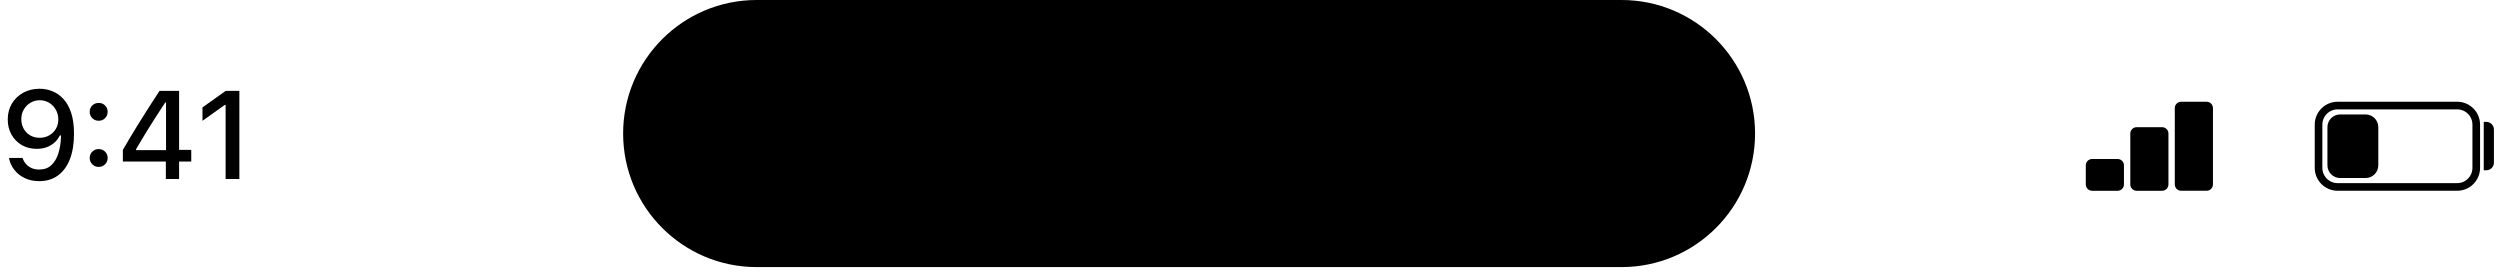 <?xml version="1.0" encoding="utf-8"?>
<svg xmlns="http://www.w3.org/2000/svg" fill="none" height="100%" overflow="visible" preserveAspectRatio="none" style="display: block;" viewBox="0 0 284 31" width="100%">
<g id="UI elements">
<path d="M70.788 15.17C70.788 6.792 77.58 1.50873e-05 85.958 1.50873e-05H184.205C192.583 1.50873e-05 199.375 6.792 199.375 15.17C199.375 23.549 192.583 30.341 184.205 30.341H85.958C77.58 30.341 70.788 23.549 70.788 15.17Z" fill="black" id="Mockup elements 08"/>
<g id="Mockup elements 07">
<path d="M4.509 10.082C5.013 10.082 5.496 10.177 5.958 10.367C6.426 10.552 6.844 10.848 7.214 11.255C7.584 11.657 7.875 12.182 8.088 12.829C8.301 13.477 8.407 14.261 8.407 15.181V15.195C8.407 16.323 8.25 17.29 7.935 18.094C7.621 18.894 7.168 19.509 6.576 19.939C5.989 20.365 5.281 20.578 4.453 20.578C3.861 20.578 3.327 20.469 2.851 20.251C2.379 20.034 1.986 19.733 1.672 19.35C1.357 18.966 1.144 18.524 1.034 18.025L1.013 17.942H2.56L2.587 18.011C2.68 18.265 2.814 18.485 2.99 18.67C3.165 18.855 3.376 19.001 3.621 19.107C3.866 19.209 4.146 19.259 4.46 19.259C5.02 19.259 5.475 19.095 5.827 18.767C6.183 18.434 6.449 17.992 6.624 17.442C6.8 16.892 6.9 16.286 6.923 15.625C6.927 15.555 6.93 15.488 6.93 15.424C6.93 15.359 6.93 15.296 6.93 15.236L6.624 13.565C6.624 13.158 6.53 12.79 6.34 12.462C6.155 12.133 5.903 11.872 5.584 11.678C5.269 11.484 4.916 11.386 4.523 11.386C4.134 11.386 3.78 11.481 3.461 11.671C3.147 11.861 2.895 12.117 2.705 12.441C2.516 12.76 2.421 13.121 2.421 13.523V13.537C2.421 13.944 2.511 14.307 2.691 14.626C2.872 14.945 3.119 15.197 3.434 15.382C3.748 15.562 4.104 15.652 4.502 15.652C4.904 15.652 5.265 15.562 5.584 15.382C5.903 15.202 6.155 14.957 6.34 14.647C6.53 14.332 6.624 13.974 6.624 13.572V13.565H7.034V15.389H6.791C6.671 15.657 6.49 15.907 6.25 16.138C6.009 16.369 5.713 16.557 5.362 16.7C5.015 16.839 4.615 16.908 4.162 16.908C3.528 16.908 2.964 16.765 2.469 16.478C1.975 16.187 1.586 15.791 1.304 15.292C1.022 14.788 0.881 14.217 0.881 13.579V13.565C0.881 12.894 1.036 12.297 1.346 11.775C1.66 11.248 2.09 10.834 2.636 10.533C3.186 10.233 3.81 10.082 4.509 10.082Z" fill="black"/>
<path d="M11.21 18.961C10.923 18.961 10.68 18.862 10.481 18.663C10.287 18.464 10.19 18.226 10.19 17.948C10.19 17.662 10.287 17.421 10.481 17.227C10.68 17.033 10.923 16.936 11.21 16.936C11.501 16.936 11.744 17.033 11.938 17.227C12.132 17.421 12.229 17.662 12.229 17.948C12.229 18.226 12.132 18.464 11.938 18.663C11.744 18.862 11.501 18.961 11.21 18.961ZM11.21 13.717C10.923 13.717 10.68 13.618 10.481 13.419C10.287 13.22 10.19 12.982 10.19 12.704C10.19 12.418 10.287 12.177 10.481 11.983C10.68 11.789 10.923 11.692 11.21 11.692C11.501 11.692 11.744 11.789 11.938 11.983C12.132 12.177 12.229 12.418 12.229 12.704C12.229 12.982 12.132 13.22 11.938 13.419C11.744 13.618 11.501 13.717 11.21 13.717Z" fill="black"/>
<path d="M18.84 20.335V18.351H13.957V17.026C14.22 16.573 14.489 16.117 14.761 15.659C15.039 15.202 15.316 14.744 15.594 14.286C15.876 13.828 16.158 13.377 16.44 12.933C16.722 12.485 17.004 12.043 17.286 11.608C17.569 11.169 17.846 10.741 18.119 10.325H20.346V17.026H21.726V18.351H20.346V20.335H18.84ZM15.455 17.054H18.861V11.643H18.771C18.553 11.967 18.334 12.302 18.112 12.649C17.89 12.991 17.663 13.343 17.432 13.703C17.206 14.064 16.979 14.427 16.752 14.792C16.526 15.158 16.304 15.523 16.086 15.888C15.869 16.249 15.659 16.605 15.455 16.957V17.054Z" fill="black"/>
<path d="M25.631 20.335V11.928H25.52L23.002 13.724V12.198L25.638 10.325H27.192V20.335H25.631Z" fill="black"/>
</g>
<path d="M265.554 11.991H279.135C280.332 11.991 281.302 12.961 281.302 14.158V19.07C281.302 20.267 280.332 21.237 279.135 21.237H265.554C264.357 21.237 263.387 20.267 263.387 19.07V14.158C263.387 12.961 264.357 11.991 265.554 11.991Z" id="Mockup elements 06" stroke="black" stroke-width="0.867"/>
<path d="M282.153 13.843L282.442 13.843C282.921 13.843 283.309 14.231 283.309 14.71V18.478C283.309 18.957 282.921 19.345 282.442 19.345H282.153V13.843Z" fill="black" id="Mockup elements 05"/>
<path d="M264.396 14.445C264.396 13.647 265.043 13 265.841 13H268.73C269.528 13 270.175 13.647 270.175 14.445V18.78C270.175 19.578 269.528 20.224 268.73 20.224H265.841C265.043 20.224 264.396 19.578 264.396 18.78V14.445Z" fill="black" id="Mockup elements 04"/>
<path d="M245.614 14.448C246.013 14.448 246.336 14.772 246.336 15.171L246.336 20.95C246.336 21.349 246.013 21.672 245.614 21.672L242.724 21.672C242.325 21.672 242.002 21.349 242.002 20.95L242.002 15.171C242.002 14.772 242.325 14.448 242.724 14.448L245.614 14.448Z" fill="black" id="Mockup elements 03"/>
<path d="M240.558 18.06C240.957 18.06 241.281 18.384 241.281 18.783L241.281 20.95C241.281 21.349 240.957 21.672 240.558 21.672L237.669 21.672C237.27 21.672 236.946 21.349 236.946 20.95L236.946 18.783C236.946 18.384 237.27 18.06 237.669 18.06L240.558 18.06Z" fill="black" id="Mockup elements 02"/>
<path d="M250.668 11.558C251.067 11.558 251.391 11.881 251.391 12.28L251.391 20.949C251.391 21.348 251.067 21.671 250.668 21.671L247.779 21.671C247.38 21.671 247.056 21.348 247.056 20.949L247.056 12.28C247.056 11.881 247.38 11.558 247.779 11.558L250.668 11.558Z" fill="black" id="Mockup elements 01"/>
</g>
</svg>